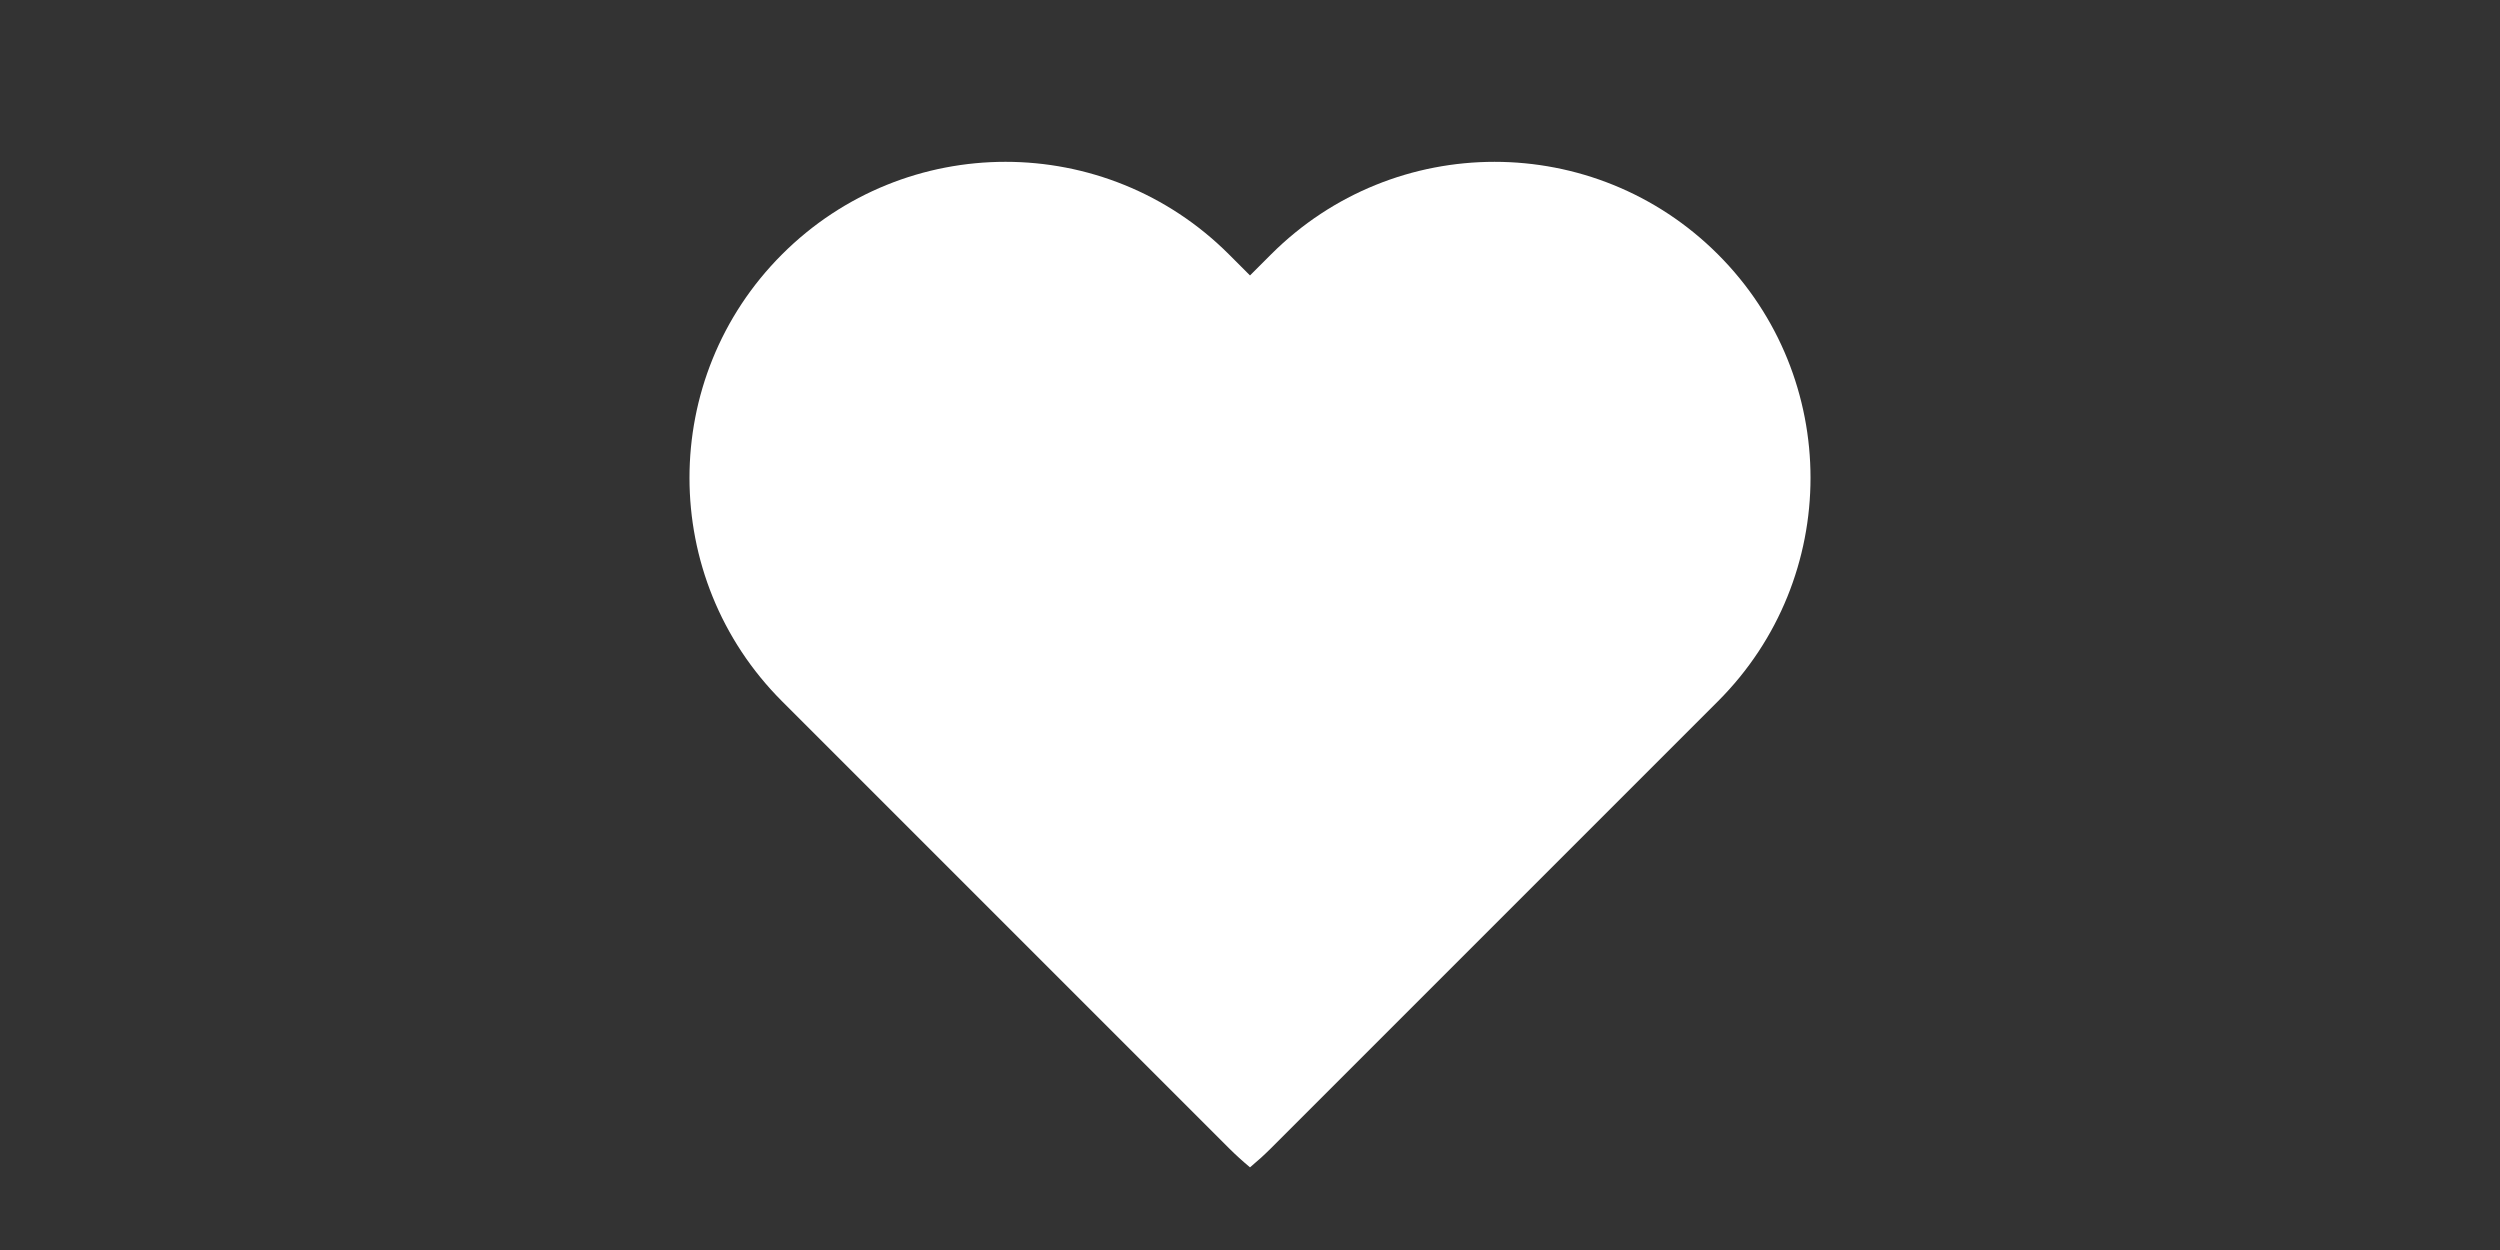<?xml version="1.0" encoding="utf-8"?>
<!-- Generator: Adobe Illustrator 16.0.0, SVG Export Plug-In . SVG Version: 6.00 Build 0)  -->
<!DOCTYPE svg PUBLIC "-//W3C//DTD SVG 1.1//EN" "http://www.w3.org/Graphics/SVG/1.1/DTD/svg11.dtd">
<svg version="1.1" id="Layer_1" xmlns="http://www.w3.org/2000/svg" xmlns:xlink="http://www.w3.org/1999/xlink" x="0px" y="0px"
	 width="1200px" height="600px" viewBox="0 0 1200 600" enable-background="new 0 0 1200 600" xml:space="preserve">
<rect x="0" y="0" width="1200" height="600" fill="#333333" stroke="none"/>
<g>
	<path fill="#FFFFFF" d="M711.066,212.643c-29.29-29.29-76.777-29.29-106.066,0l-5,5l-5-5c-29.29-29.289-76.776-29.289-106.066,0
		c-29.29,29.29-29.29,76.777,0,106.066l5.242,5.241L595,424.773c1.611,1.611,3.286,3.117,5.001,4.552
		c1.714-1.434,3.389-2.94,4.999-4.551l100.825-100.825l5.241-5.241C740.355,289.419,740.355,241.932,711.066,212.643z"/>
</g>
<g>
	<path fill="none" stroke="#FFFFFF" stroke-width="10" stroke-miterlimit="10" d="M765.052,165.32
		c-43.526-43.526-114.096-43.526-157.621,0L600,172.75l-7.43-7.431c-43.526-43.525-114.095-43.525-157.621,0
		c-43.526,43.527-43.526,114.096,0,157.622l7.79,7.789L592.57,480.561c2.394,2.395,4.882,4.633,7.432,6.765
		c2.547-2.131,5.035-4.37,7.429-6.763l149.832-149.833l7.789-7.789C808.577,279.415,808.577,208.847,765.052,165.32z"/>
</g>
<g>
	<path fill="#FFFFFF" d="M824.622,122.103c-59.236-59.235-155.275-59.235-214.51,0L600,132.214l-10.112-10.113
		c-59.236-59.234-155.273-59.234-214.509,0c-59.235,59.237-59.235,155.276,0,214.511l10.601,10.6l203.909,203.908
		c3.257,3.259,6.645,6.305,10.115,9.206c3.466-2.9,6.853-5.947,10.109-9.203l203.909-203.911l10.601-10.6
		C883.856,277.376,883.856,181.338,824.622,122.103z"/>
</g>
</svg>
